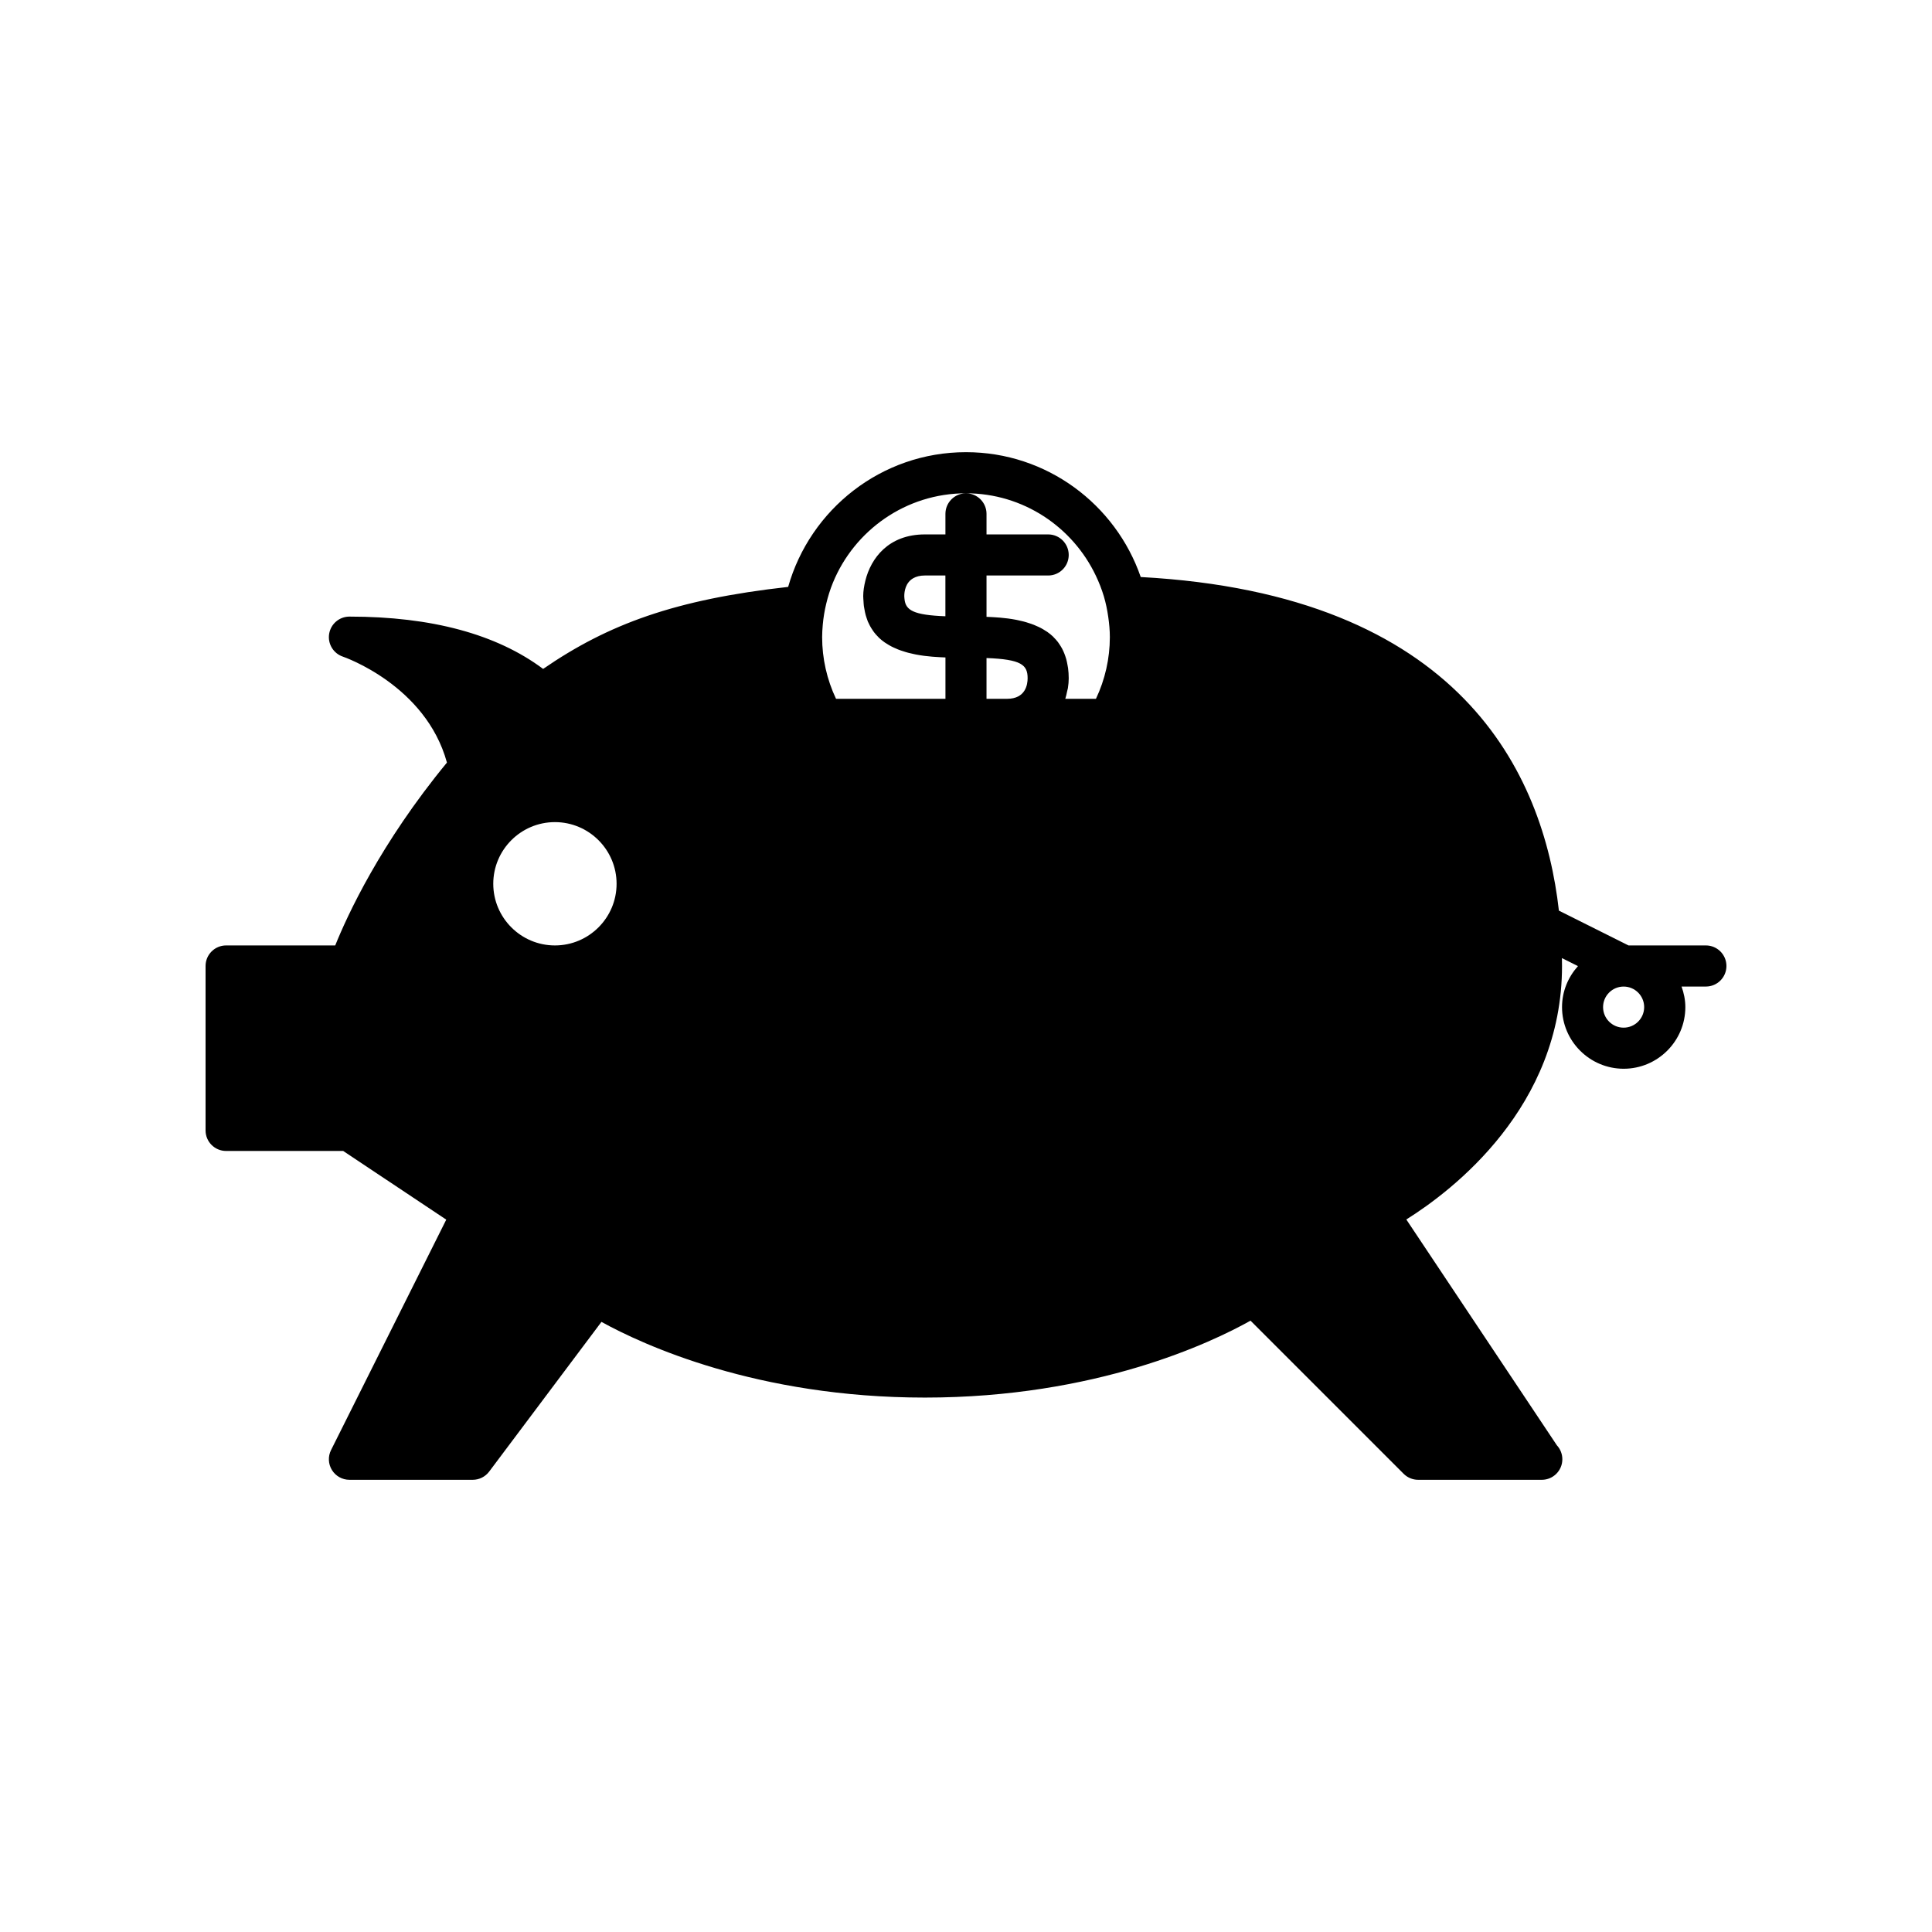 <?xml version="1.0" encoding="UTF-8"?>
<!-- The Best Svg Icon site in the world: iconSvg.co, Visit us! https://iconsvg.co -->
<svg fill="#000000" width="800px" height="800px" version="1.1" viewBox="144 144 512 512" xmlns="http://www.w3.org/2000/svg">
 <path d="m596.07 394.55h-20.5l-18.445-9.223c-4.125-36.523-26.086-83.832-110.82-88.41-6.637-19.223-24.863-33.086-46.305-33.086-22.41 0-41.309 15.133-47.133 35.703-29.906 3.328-47.672 9.855-64.934 21.734-12.324-9.203-29.566-13.863-51.332-13.863-2.672 0-4.945 1.938-5.375 4.574-0.426 2.633 1.117 5.191 3.652 6.039 0.227 0.078 21.945 7.555 27.566 28.074-17.672 21.457-26.453 40.617-29.605 48.457h-28.91c-3.016 0-5.453 2.438-5.453 5.449v43.574c0 3.008 2.438 5.445 5.445 5.445h31.031l27.309 18.203-30.531 61.062c-0.844 1.684-0.754 3.695 0.238 5.297 0.992 1.605 2.746 2.582 4.633 2.582h32.68c1.715 0 3.328-0.809 4.356-2.18l29.75-39.668c10.898 6.008 41.152 20.059 85.719 20.059 45.379 0 75.922-14.57 86.293-20.383l40.574 40.574c1.02 1.02 2.406 1.598 3.852 1.598h32.68c0.027-0.004 0.051-0.004 0.086 0 3.008 0 5.445-2.438 5.445-5.445 0-1.438-0.559-2.746-1.465-3.719l-39.883-59.824c12.273-7.688 41.262-29.801 41.262-67.176 0-0.684-0.02-1.395-0.027-2.094l4.254 2.125c-2.598 2.894-4.223 6.676-4.223 10.859 0 9.008 7.328 16.34 16.34 16.34s16.34-7.332 16.34-16.34c0-1.918-0.395-3.734-1.004-5.445h6.449c3.008 0 5.445-2.438 5.445-5.445 0-3.012-2.438-5.449-5.449-5.449zm-305.01 0c-9.012 0-16.34-7.332-16.34-16.34 0-9.008 7.328-16.34 16.34-16.34 9.012 0 16.34 7.332 16.34 16.34 0 9.008-7.328 16.34-16.34 16.34zm103.48-97.586v10.352c-8.492-0.32-10.551-1.602-10.836-4.551-0.023-0.262-0.059-0.52-0.059-0.809 0-1.195 0.301-3.531 2.363-4.715 0.766-0.438 1.754-0.73 3.082-0.73h5.445zm16.34 32.227h-5.445v-10.805c9.25 0.348 10.895 1.812 10.895 5.356 0 1.641-0.531 5.449-5.449 5.449zm23.555 0h-8.121c0.008-0.023 0.008-0.047 0.016-0.066 0.207-0.641 0.332-1.27 0.465-1.902 0.059-0.285 0.16-0.574 0.207-0.855 0.145-0.906 0.219-1.789 0.219-2.621 0-0.949-0.066-1.836-0.172-2.68-0.035-0.273-0.094-0.523-0.141-0.785-0.094-0.551-0.203-1.09-0.34-1.594-0.078-0.277-0.168-0.539-0.254-0.801-0.152-0.453-0.324-0.891-0.512-1.305-0.109-0.242-0.223-0.48-0.348-0.711-0.219-0.406-0.457-0.789-0.711-1.16-0.129-0.188-0.25-0.383-0.387-0.562-0.332-0.43-0.688-0.828-1.066-1.203-0.082-0.082-0.156-0.18-0.242-0.262-0.477-0.449-0.984-0.859-1.52-1.234-0.141-0.098-0.289-0.18-0.434-0.27-0.406-0.266-0.824-0.52-1.258-0.75-0.207-0.109-0.422-0.207-0.633-0.309-0.395-0.188-0.801-0.367-1.215-0.531-0.23-0.09-0.465-0.18-0.703-0.262-0.422-0.148-0.852-0.285-1.289-0.414-0.23-0.066-0.461-0.137-0.695-0.199-0.5-0.129-1.008-0.246-1.52-0.352-0.176-0.035-0.348-0.078-0.523-0.113-0.695-0.133-1.402-0.246-2.113-0.34-0.117-0.016-0.234-0.023-0.352-0.039-0.594-0.074-1.188-0.137-1.785-0.191-0.25-0.023-0.504-0.039-0.754-0.055-0.199-0.016-0.395-0.031-0.594-0.043-0.273-0.016-0.543-0.031-0.812-0.047-0.273-0.016-0.547-0.027-0.82-0.039-0.199-0.008-0.398-0.02-0.594-0.027v-10.953h16.34c3.008 0 5.445-2.438 5.445-5.445 0-3.008-2.438-5.445-5.445-5.445h-16.34v-5.445c0-3.008-2.438-5.445-5.445-5.445s-5.445 2.438-5.445 5.445v5.445h-5.445c-9.656 0-14.301 6.328-15.766 12.227-0.355 1.426-0.574 2.832-0.574 4.109 0 0.477 0.047 0.906 0.074 1.355 0.027 0.445 0.047 0.902 0.102 1.32 0.035 0.273 0.094 0.523 0.141 0.785 0.094 0.551 0.203 1.09 0.34 1.594 0.078 0.277 0.168 0.539 0.254 0.801 0.102 0.301 0.195 0.613 0.316 0.898 0.059 0.145 0.137 0.27 0.199 0.41 0.109 0.242 0.223 0.484 0.348 0.711 0.215 0.406 0.457 0.789 0.707 1.156 0.129 0.188 0.25 0.387 0.387 0.562 0.332 0.43 0.688 0.828 1.066 1.203 0.082 0.082 0.156 0.18 0.242 0.262 0.477 0.449 0.984 0.859 1.52 1.234 0.141 0.098 0.289 0.18 0.434 0.27 0.406 0.266 0.824 0.52 1.258 0.75 0.207 0.109 0.422 0.207 0.633 0.309 0.395 0.188 0.801 0.367 1.215 0.531 0.23 0.09 0.465 0.18 0.703 0.262 0.422 0.148 0.852 0.285 1.289 0.414 0.23 0.066 0.461 0.137 0.695 0.199 0.496 0.129 1 0.242 1.508 0.348 0.18 0.039 0.359 0.082 0.543 0.117 0.695 0.133 1.398 0.246 2.109 0.34 0.117 0.016 0.234 0.023 0.352 0.039 0.594 0.074 1.188 0.137 1.785 0.188 0.25 0.023 0.504 0.039 0.754 0.055 0.469 0.035 0.938 0.066 1.406 0.09 0.273 0.016 0.547 0.027 0.82 0.039 0.199 0.008 0.398 0.02 0.594 0.027v10.957h-29c-2.414-5.09-3.68-10.68-3.68-16.34 0-1.105 0.074-2.199 0.168-3.281 0.164-1.895 0.477-3.746 0.91-5.551 0.457-1.918 1.039-3.789 1.777-5.586 5.684-13.887 19.34-23.703 35.262-23.703 15.184 0 28.285 8.941 34.41 21.82 0.84 1.762 1.562 3.586 2.129 5.481 0.527 1.773 0.902 3.602 1.168 5.473 0.25 1.754 0.422 3.531 0.422 5.356-0.004 5.656-1.27 11.25-3.684 16.336zm139.84 87.148c-3.004 0-5.445-2.441-5.445-5.445 0-3.004 2.441-5.445 5.445-5.445 3.004 0 5.445 2.441 5.445 5.445 0 3-2.441 5.445-5.445 5.445z"/>
</svg>